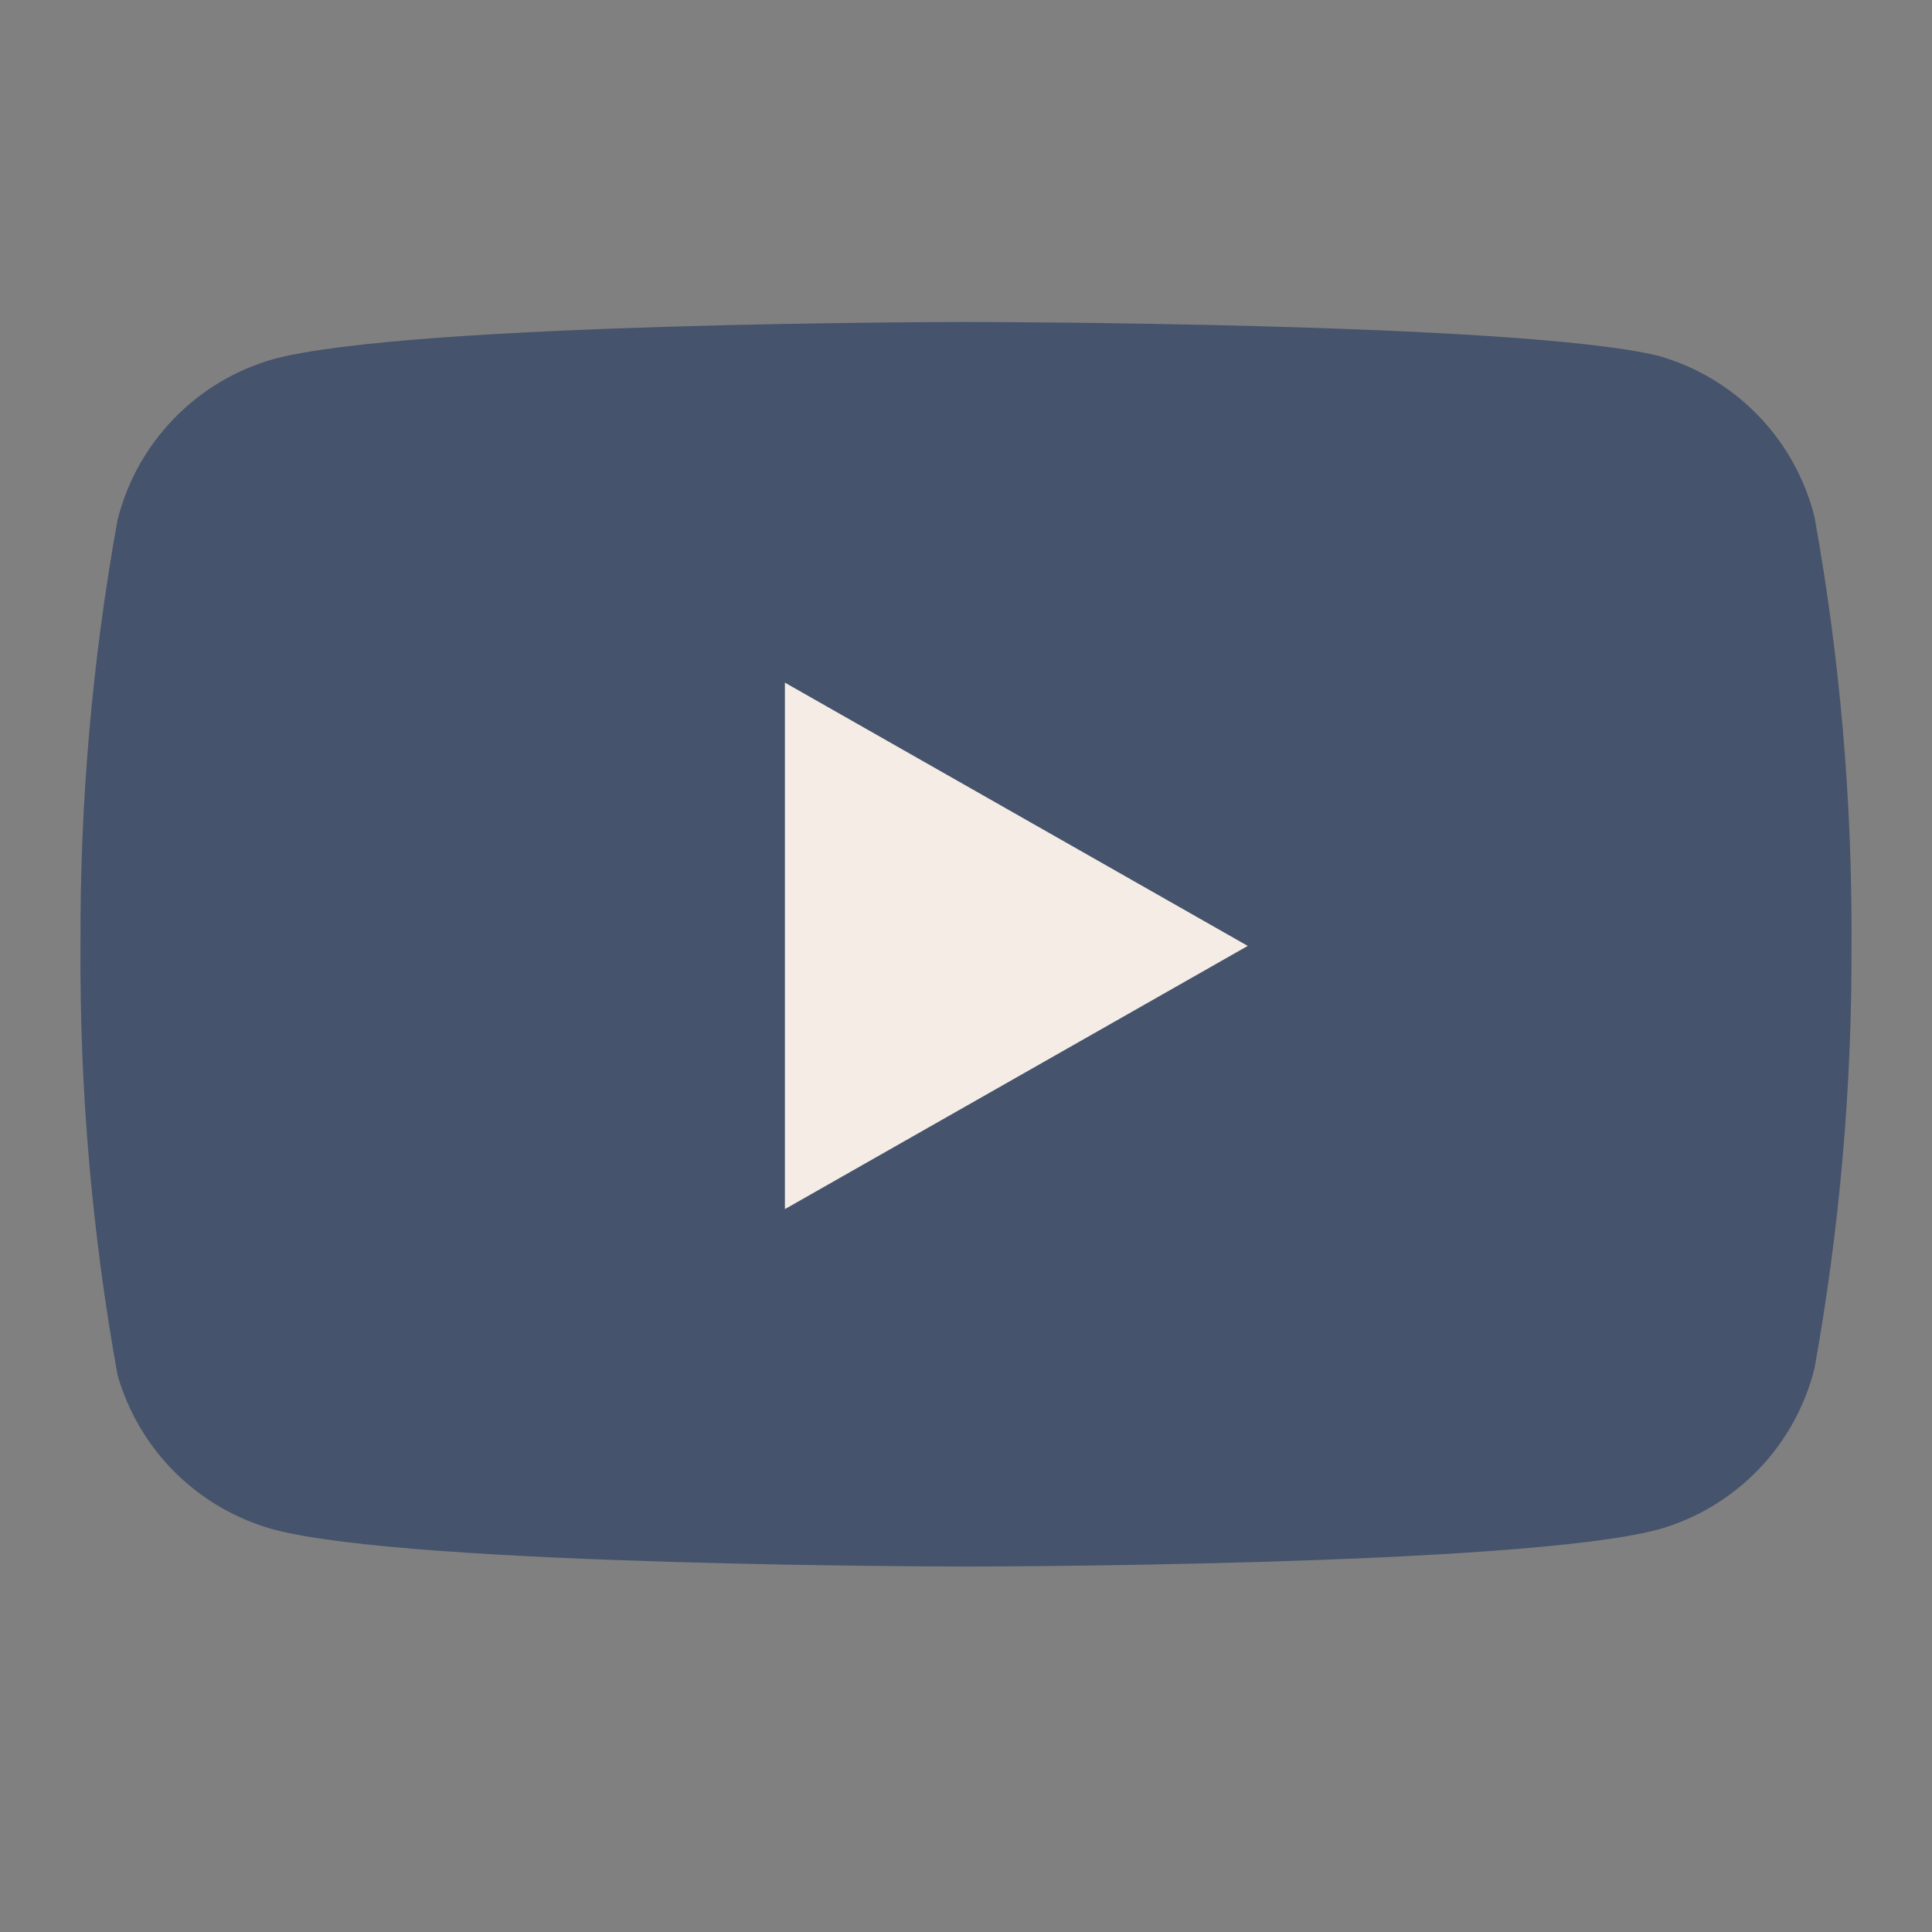 <svg xmlns="http://www.w3.org/2000/svg" width="30" height="30" viewBox="0 0 30 30" fill="none">
<rect x="0" y="0" width="30" height="30" fill="#808080" stroke="none"/>
<path d="M28.175 8.025C28.026 7.432 27.724 6.888 27.298 6.449C26.872 6.01 26.338 5.691 25.75 5.525C23.6 5 15 5 15 5C15 5 6.4 5 4.25 5.575C3.662 5.741 3.127 6.06 2.702 6.499C2.276 6.938 1.973 7.482 1.825 8.075C1.431 10.257 1.239 12.47 1.25 14.688C1.236 16.921 1.428 19.152 1.825 21.35C1.989 21.925 2.298 22.448 2.723 22.868C3.147 23.288 3.674 23.592 4.25 23.75C6.4 24.325 15 24.325 15 24.325C15 24.325 23.6 24.325 25.75 23.75C26.338 23.584 26.872 23.265 27.298 22.826C27.724 22.387 28.026 21.843 28.175 21.25C28.565 19.084 28.758 16.888 28.75 14.688C28.764 12.454 28.572 10.223 28.175 8.025Z" fill="#46536C"/>
<path d="M12.188 18.775L19.375 14.688L12.188 10.6V18.775Z" fill="#F5EDE5"/>
</svg>